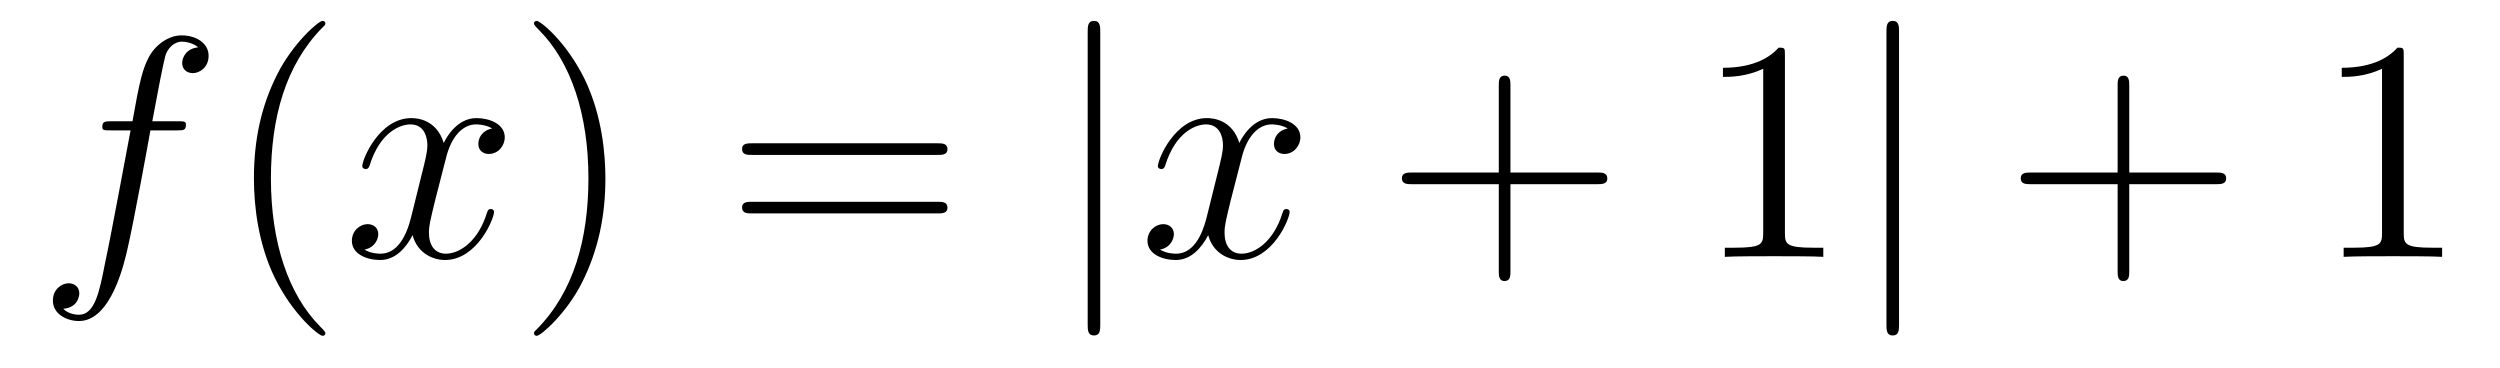 <?xml version='1.0'?>
<!-- This file was generated by dvisvgm 1.14.1 -->
<svg height='14pt' version='1.1' viewBox='0 -14 95 14' width='95pt' xmlns='http://www.w3.org/2000/svg' xmlns:xlink='http://www.w3.org/1999/xlink'>
<g id='page1'>
<g transform='matrix(1 0 0 1 -127 650)'>
<path d='M133.732 -659.046C133.971 -659.046 134.066 -659.046 134.066 -659.273C134.066 -659.392 133.971 -659.392 133.755 -659.392H132.787C133.014 -660.623 133.182 -661.472 133.277 -661.855C133.349 -662.142 133.6 -662.417 133.911 -662.417C134.162 -662.417 134.413 -662.309 134.532 -662.202C134.066 -662.154 133.923 -661.807 133.923 -661.604C133.923 -661.365 134.102 -661.221 134.329 -661.221C134.568 -661.221 134.927 -661.424 134.927 -661.879C134.927 -662.381 134.425 -662.656 133.899 -662.656C133.385 -662.656 132.883 -662.273 132.644 -661.807C132.428 -661.388 132.309 -660.958 132.034 -659.392H131.233C131.006 -659.392 130.887 -659.392 130.887 -659.177C130.887 -659.046 130.958 -659.046 131.197 -659.046H131.962C131.747 -657.934 131.257 -655.232 130.982 -653.953C130.779 -652.913 130.6 -652.04 130.002 -652.04C129.966 -652.04 129.619 -652.04 129.404 -652.267C130.014 -652.315 130.014 -652.841 130.014 -652.853C130.014 -653.092 129.834 -653.236 129.608 -653.236C129.368 -653.236 129.01 -653.032 129.01 -652.578C129.01 -652.064 129.536 -651.801 130.002 -651.801C131.221 -651.801 131.723 -653.989 131.855 -654.587C132.07 -655.507 132.656 -658.687 132.715 -659.046H133.732Z' fill-rule='evenodd'/>
<path d='M139.363 -651.335C139.363 -651.371 139.363 -651.395 139.16 -651.598C137.964 -652.806 137.295 -654.778 137.295 -657.217C137.295 -659.536 137.857 -661.532 139.243 -662.943C139.363 -663.05 139.363 -663.074 139.363 -663.11C139.363 -663.182 139.303 -663.206 139.255 -663.206C139.1 -663.206 138.12 -662.345 137.534 -661.173C136.924 -659.966 136.649 -658.687 136.649 -657.217C136.649 -656.152 136.817 -654.73 137.438 -653.451C138.143 -652.017 139.124 -651.239 139.255 -651.239C139.303 -651.239 139.363 -651.263 139.363 -651.335Z' fill-rule='evenodd'/>
<path d='M145.703 -659.117C145.32 -659.046 145.177 -658.759 145.177 -658.532C145.177 -658.245 145.404 -658.149 145.571 -658.149C145.93 -658.149 146.181 -658.46 146.181 -658.782C146.181 -659.285 145.607 -659.512 145.105 -659.512C144.376 -659.512 143.969 -658.794 143.862 -658.567C143.587 -659.464 142.845 -659.512 142.63 -659.512C141.411 -659.512 140.766 -657.946 140.766 -657.683C140.766 -657.635 140.813 -657.575 140.897 -657.575C140.993 -657.575 141.017 -657.647 141.04 -657.695C141.447 -659.022 142.248 -659.273 142.595 -659.273C143.133 -659.273 143.24 -658.771 143.24 -658.484C143.24 -658.221 143.168 -657.946 143.025 -657.372L142.619 -655.734C142.439 -655.017 142.093 -654.36 141.459 -654.36C141.399 -654.36 141.1 -654.36 140.849 -654.515C141.279 -654.599 141.375 -654.957 141.375 -655.101C141.375 -655.34 141.196 -655.483 140.969 -655.483C140.682 -655.483 140.371 -655.232 140.371 -654.85C140.371 -654.348 140.933 -654.12 141.447 -654.12C142.021 -654.12 142.427 -654.575 142.678 -655.065C142.869 -654.36 143.467 -654.12 143.91 -654.12C145.129 -654.12 145.774 -655.687 145.774 -655.949C145.774 -656.009 145.726 -656.057 145.655 -656.057C145.547 -656.057 145.535 -655.997 145.5 -655.902C145.177 -654.85 144.483 -654.36 143.946 -654.36C143.527 -654.36 143.3 -654.67 143.3 -655.16C143.3 -655.423 143.348 -655.615 143.539 -656.404L143.957 -658.029C144.137 -658.747 144.543 -659.273 145.093 -659.273C145.117 -659.273 145.452 -659.273 145.703 -659.117Z' fill-rule='evenodd'/>
<path d='M150.005 -657.217C150.005 -658.125 149.886 -659.607 149.216 -660.994C148.511 -662.428 147.531 -663.206 147.399 -663.206C147.351 -663.206 147.292 -663.182 147.292 -663.11C147.292 -663.074 147.292 -663.05 147.495 -662.847C148.69 -661.64 149.36 -659.667 149.36 -657.228C149.36 -654.909 148.798 -652.913 147.411 -651.502C147.292 -651.395 147.292 -651.371 147.292 -651.335C147.292 -651.263 147.351 -651.239 147.399 -651.239C147.554 -651.239 148.535 -652.1 149.121 -653.272C149.73 -654.491 150.005 -655.782 150.005 -657.217Z' fill-rule='evenodd'/>
<path d='M162.622 -658.113C162.789 -658.113 163.004 -658.113 163.004 -658.328C163.004 -658.555 162.801 -658.555 162.622 -658.555H155.581C155.413 -658.555 155.198 -658.555 155.198 -658.34C155.198 -658.113 155.401 -658.113 155.581 -658.113H162.622ZM162.622 -655.89C162.789 -655.89 163.004 -655.89 163.004 -656.105C163.004 -656.332 162.801 -656.332 162.622 -656.332H155.581C155.413 -656.332 155.198 -656.332 155.198 -656.117C155.198 -655.89 155.401 -655.89 155.581 -655.89H162.622Z' fill-rule='evenodd'/>
<path d='M168.81 -662.775C168.81 -662.99 168.81 -663.206 168.571 -663.206S168.332 -662.99 168.332 -662.775V-651.682C168.332 -651.467 168.332 -651.252 168.571 -651.252S168.81 -651.467 168.81 -651.682V-662.775Z' fill-rule='evenodd'/>
<path d='M175.935 -659.117C175.553 -659.046 175.41 -658.759 175.41 -658.532C175.41 -658.245 175.637 -658.149 175.804 -658.149C176.163 -658.149 176.414 -658.46 176.414 -658.782C176.414 -659.285 175.84 -659.512 175.338 -659.512C174.609 -659.512 174.202 -658.794 174.095 -658.567C173.82 -659.464 173.078 -659.512 172.863 -659.512C171.644 -659.512 170.998 -657.946 170.998 -657.683C170.998 -657.635 171.046 -657.575 171.13 -657.575C171.225 -657.575 171.249 -657.647 171.273 -657.695C171.68 -659.022 172.481 -659.273 172.827 -659.273C173.365 -659.273 173.473 -658.771 173.473 -658.484C173.473 -658.221 173.401 -657.946 173.258 -657.372L172.851 -655.734C172.672 -655.017 172.326 -654.36 171.692 -654.36C171.632 -654.36 171.333 -654.36 171.082 -654.515C171.512 -654.599 171.608 -654.957 171.608 -655.101C171.608 -655.34 171.429 -655.483 171.202 -655.483C170.915 -655.483 170.604 -655.232 170.604 -654.85C170.604 -654.348 171.166 -654.12 171.68 -654.12C172.254 -654.12 172.66 -654.575 172.911 -655.065C173.102 -654.36 173.7 -654.12 174.142 -654.12C175.362 -654.12 176.007 -655.687 176.007 -655.949C176.007 -656.009 175.959 -656.057 175.888 -656.057C175.78 -656.057 175.768 -655.997 175.732 -655.902C175.41 -654.85 174.716 -654.36 174.178 -654.36C173.76 -654.36 173.533 -654.67 173.533 -655.16C173.533 -655.423 173.58 -655.615 173.772 -656.404L174.19 -658.029C174.369 -658.747 174.776 -659.273 175.326 -659.273C175.35 -659.273 175.685 -659.273 175.935 -659.117Z' fill-rule='evenodd'/>
<path d='M184.397 -657.001H187.696C187.863 -657.001 188.078 -657.001 188.078 -657.217C188.078 -657.444 187.875 -657.444 187.696 -657.444H184.397V-660.743C184.397 -660.91 184.397 -661.126 184.181 -661.126C183.954 -661.126 183.954 -660.922 183.954 -660.743V-657.444H180.655C180.488 -657.444 180.273 -657.444 180.273 -657.228C180.273 -657.001 180.476 -657.001 180.655 -657.001H183.954V-653.702C183.954 -653.535 183.954 -653.32 184.169 -653.32C184.397 -653.32 184.397 -653.523 184.397 -653.702V-657.001Z' fill-rule='evenodd'/>
<path d='M194.827 -661.902C194.827 -662.178 194.827 -662.189 194.588 -662.189C194.3 -661.867 193.703 -661.424 192.472 -661.424V-661.078C192.746 -661.078 193.344 -661.078 194.002 -661.388V-655.16C194.002 -654.73 193.967 -654.587 192.914 -654.587H192.544V-654.24C192.866 -654.264 194.026 -654.264 194.42 -654.264C194.815 -654.264 195.962 -654.264 196.285 -654.24V-654.587H195.914C194.863 -654.587 194.827 -654.73 194.827 -655.16V-661.902Z' fill-rule='evenodd'/>
<path d='M199.164 -662.775C199.164 -662.99 199.164 -663.206 198.924 -663.206C198.685 -663.206 198.685 -662.99 198.685 -662.775V-651.682C198.685 -651.467 198.685 -651.252 198.924 -651.252C199.164 -651.252 199.164 -651.467 199.164 -651.682V-662.775Z' fill-rule='evenodd'/>
<path d='M207.912 -657.001H211.212C211.379 -657.001 211.594 -657.001 211.594 -657.217C211.594 -657.444 211.391 -657.444 211.212 -657.444H207.912V-660.743C207.912 -660.91 207.912 -661.126 207.697 -661.126C207.47 -661.126 207.47 -660.922 207.47 -660.743V-657.444H204.17C204.002 -657.444 203.788 -657.444 203.788 -657.228C203.788 -657.001 203.992 -657.001 204.17 -657.001H207.47V-653.702C207.47 -653.535 207.47 -653.32 207.685 -653.32C207.912 -653.32 207.912 -653.523 207.912 -653.702V-657.001Z' fill-rule='evenodd'/>
<path d='M218.342 -661.902C218.342 -662.178 218.342 -662.189 218.104 -662.189C217.817 -661.867 217.218 -661.424 215.987 -661.424V-661.078C216.263 -661.078 216.86 -661.078 217.517 -661.388V-655.16C217.517 -654.73 217.482 -654.587 216.43 -654.587H216.059V-654.24C216.382 -654.264 217.542 -654.264 217.936 -654.264C218.33 -654.264 219.478 -654.264 219.8 -654.24V-654.587H219.43C218.378 -654.587 218.342 -654.73 218.342 -655.16V-661.902Z' fill-rule='evenodd'/>
</g>
</g>
</svg>
